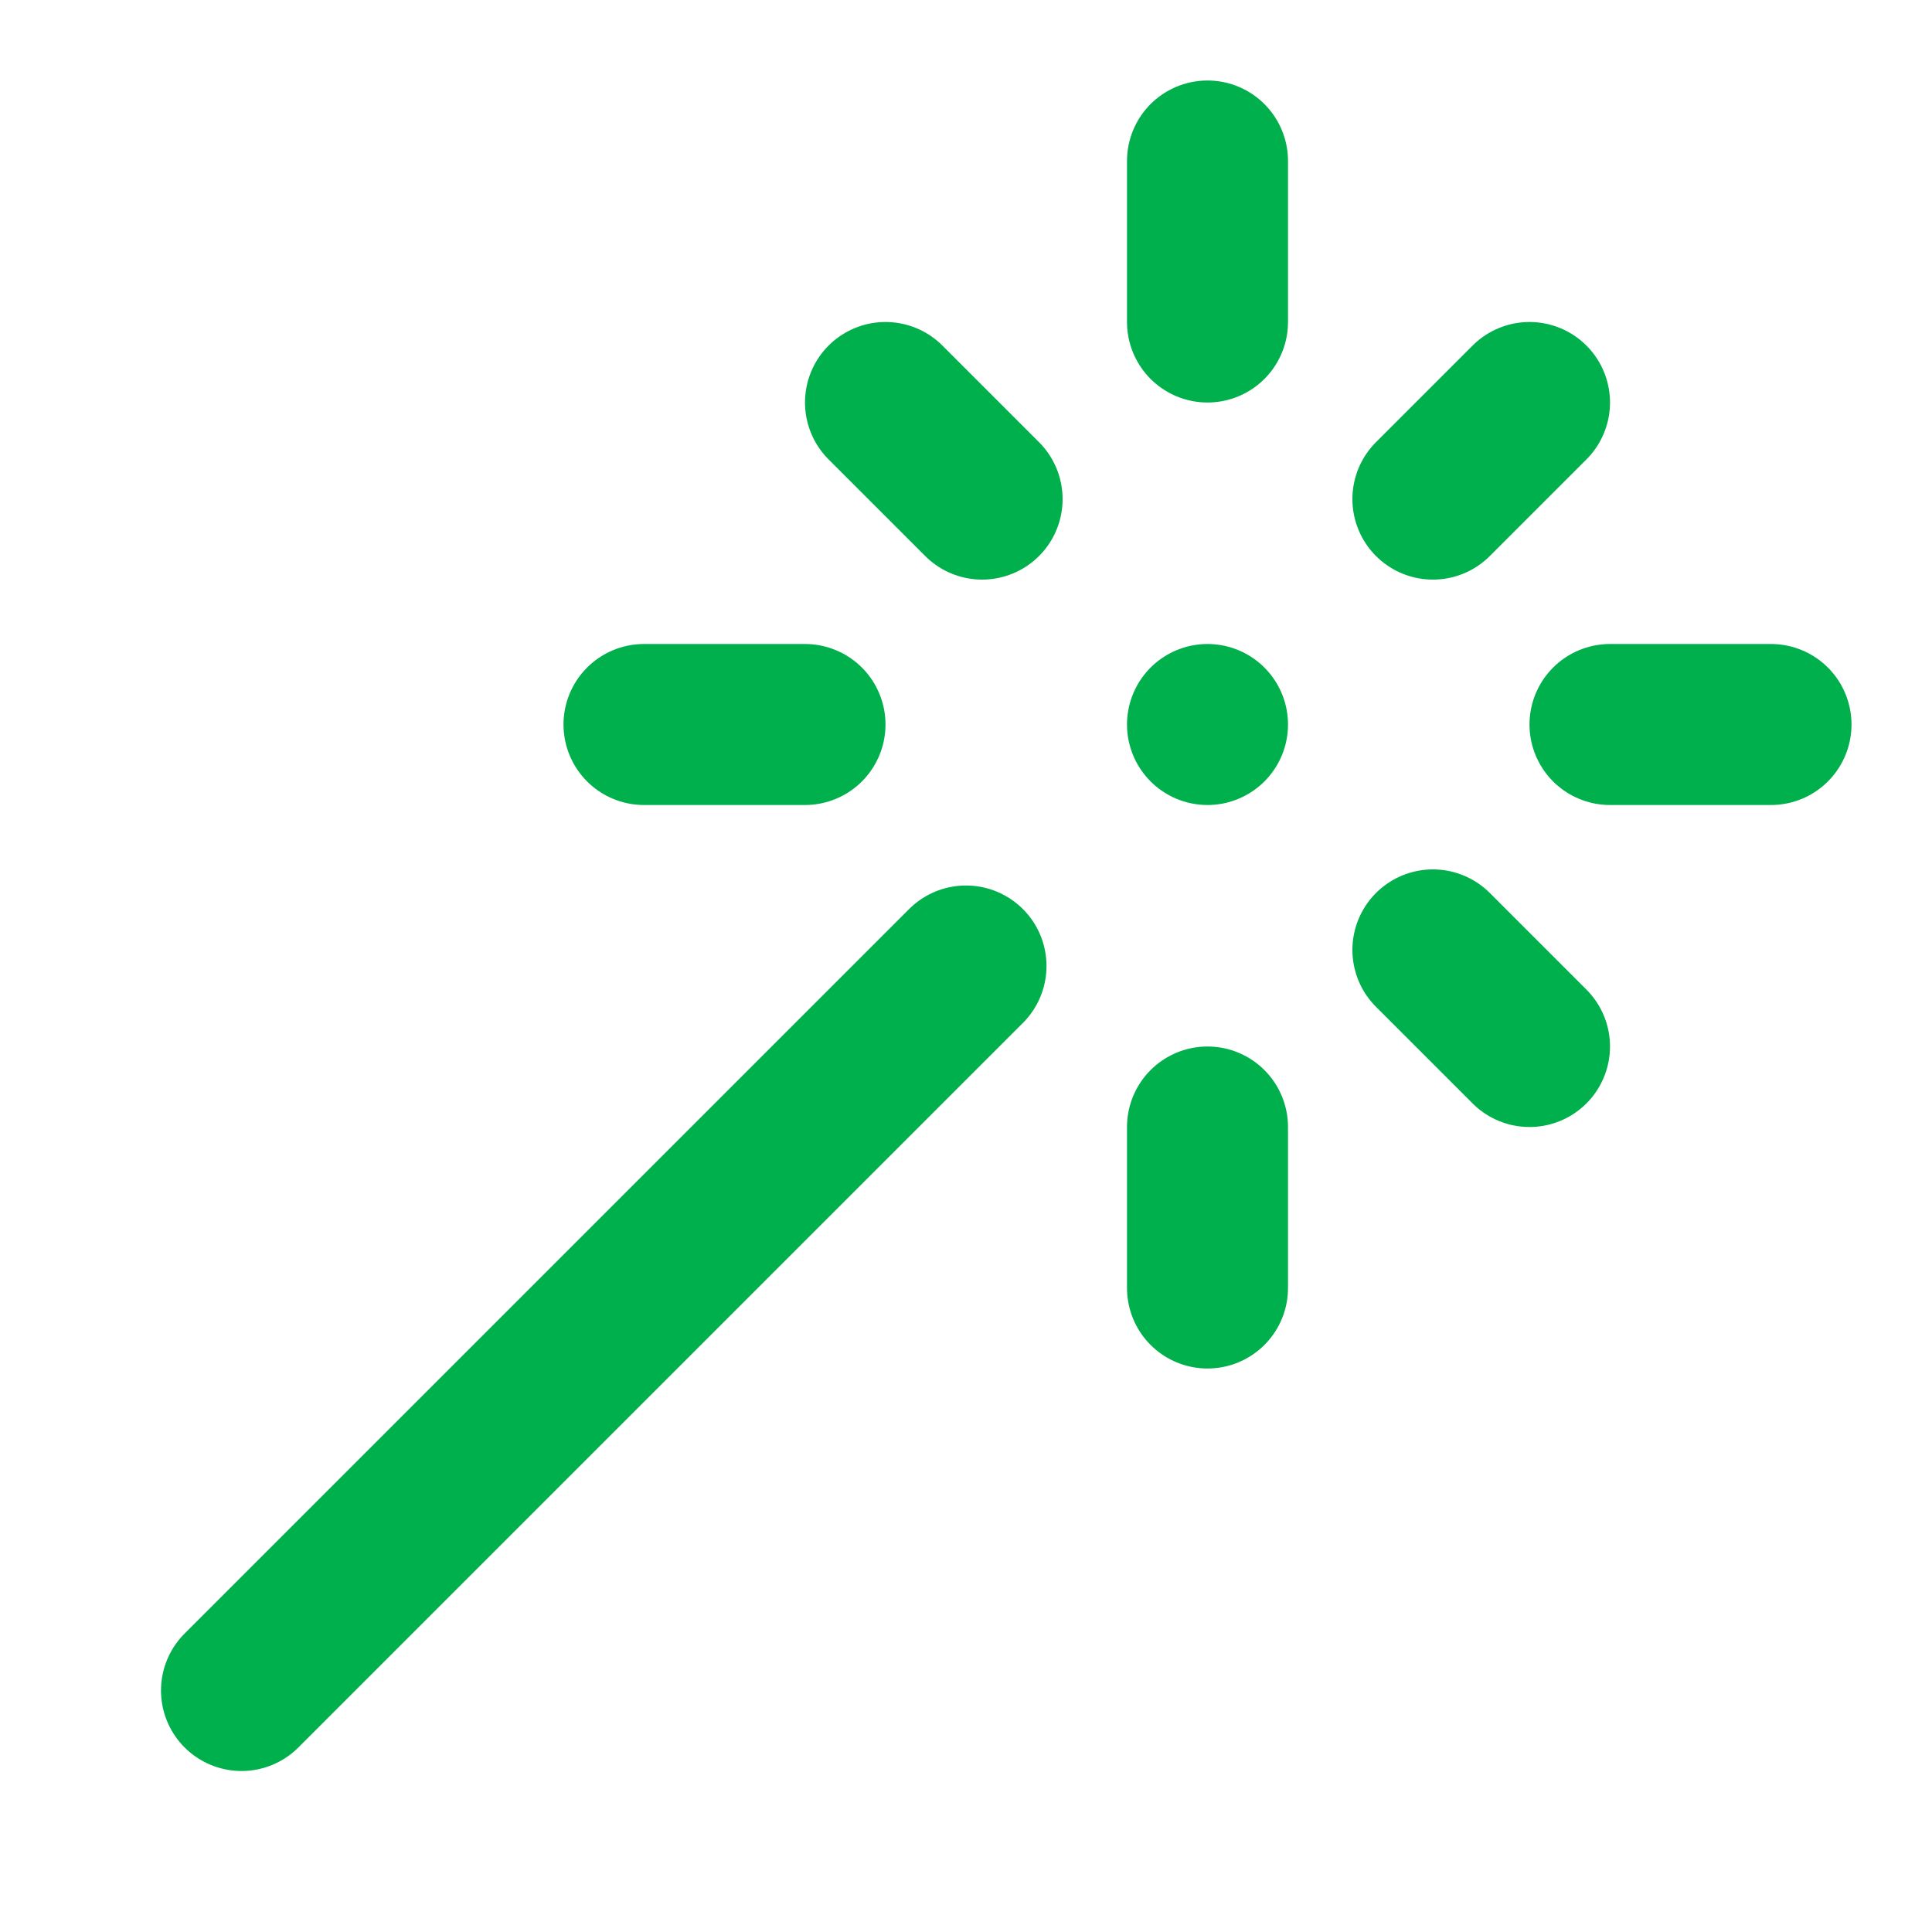 <svg xmlns="http://www.w3.org/2000/svg" width="24" height="24" viewBox="0 0 24 24" fill="none" stroke="#00B04C" stroke-width="2" stroke-linecap="round" stroke-linejoin="round" class="lucide lucide-wand"><path d="M15 4V2"/><path d="M15 16v-2"/><path d="M8 9h2"/><path d="M20 9h2"/><path d="M17.8 11.8 19 13"/><path d="M15 9h0"/><path d="M17.8 6.2 19 5"/><path d="m3 21 9-9"/><path d="M12.2 6.2 11 5"/></svg>